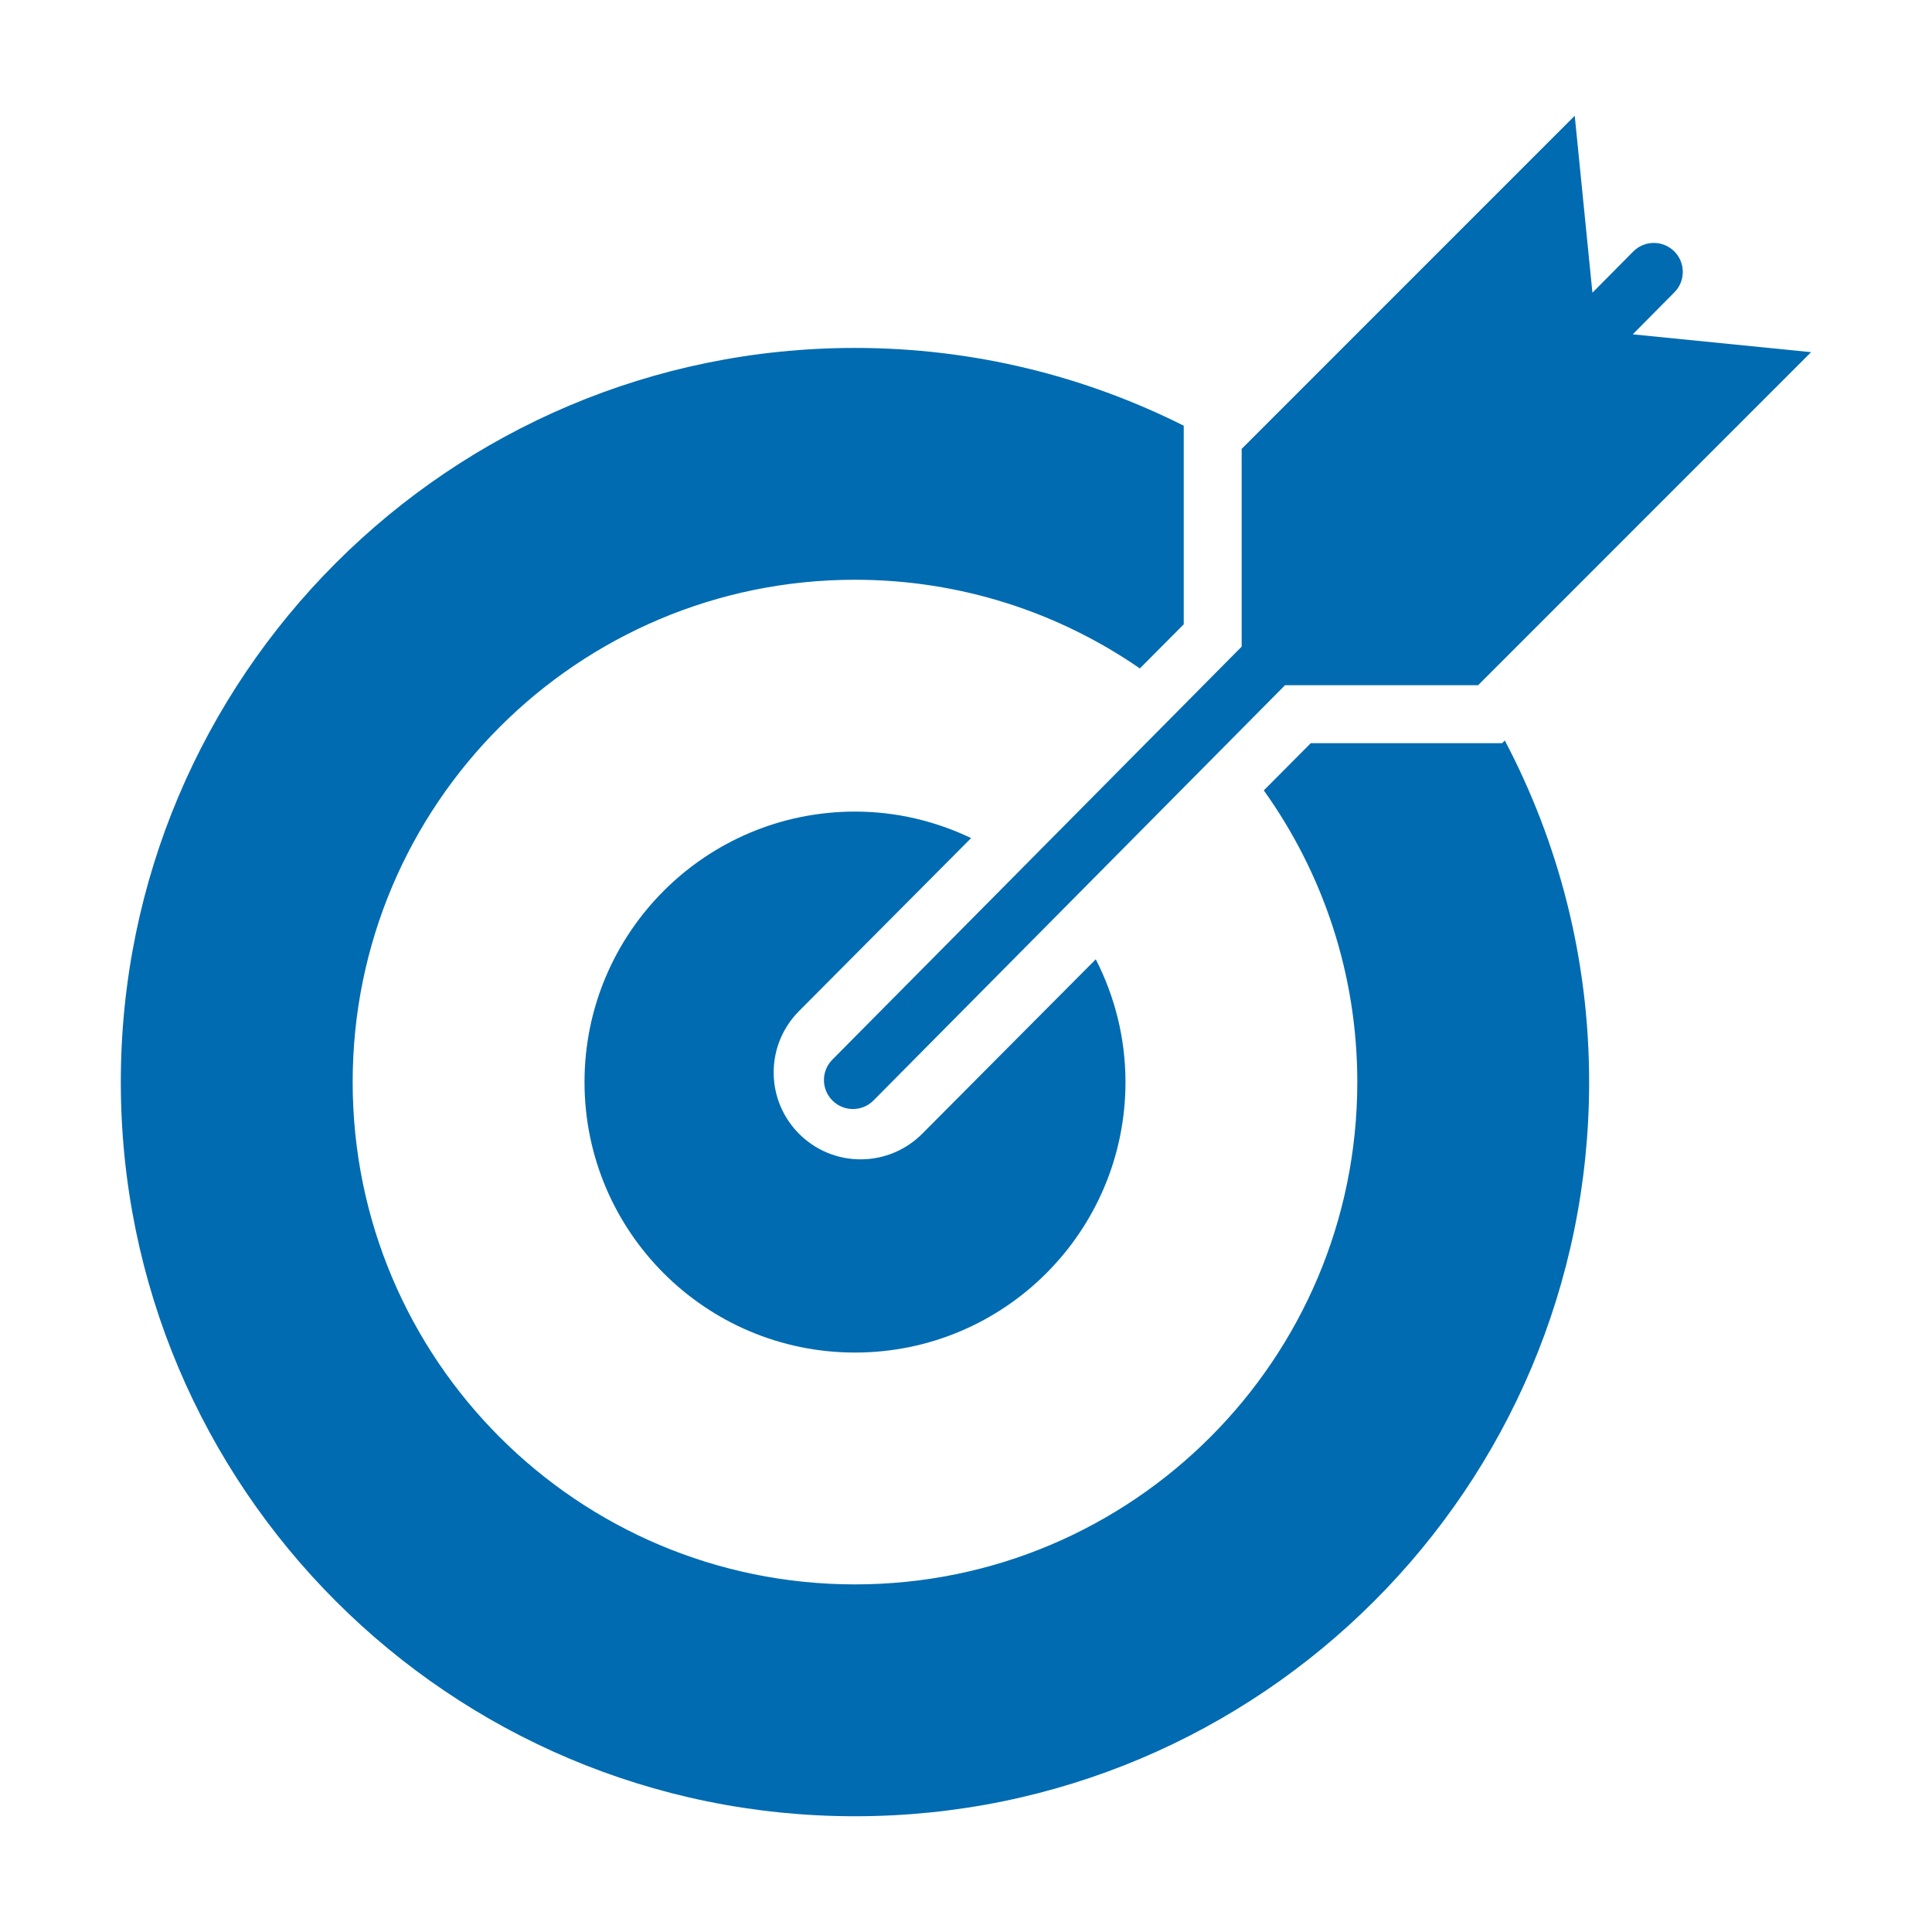 <?xml version="1.0" encoding="UTF-8"?>
<svg width="1200pt" height="1200pt" version="1.1" viewBox="0 0 1200 1200" xmlns="http://www.w3.org/2000/svg">
 <g fill="#006bb1">
  <path d="m572.82 704.18c-9.793 9.816-23.316 15.91-38.281 15.91-29.82 0-54-24.18-54-54 0-14.855 6.012-28.309 15.73-38.074v-0.012l0.086-0.086c0.012-0.012 0.012-0.023 0.023-0.023l106.8-107.35c-21.875-10.441-46.262-16.453-72.121-16.453-92.773 0-168 75.254-168 168s75.227 168 168 168c92.773 0 168-75.254 168-168 0-27.48-6.742-53.352-18.445-76.262z"/>
  <path d="m1124.9 218.73-110.77-11.074 25.871-26.102c6.996-7.055 6.949-18.457-0.121-25.453-7.055-6.996-18.457-6.949-25.453 0.121l-25.344 25.57-10.992-109.89-206.88 206.91 0.004 122.82-254.23 256.54c-6.996 7.055-6.949 18.457 0.121 25.453 7.055 6.996 18.457 6.949 25.453-0.121l255.59-257.9h119.91z"/>
  <path d="m933 461.61h-118.86l-29.172 29.316c36.516 51.098 58.078 113.59 58.078 181.16 0 172.3-139.71 312.01-312 312.01s-312-139.71-312-312.01c0-172.27 139.71-311.99 312-311.99 65.711 0 126.65 20.363 176.94 55.078l27.254-27.395v-123.37c-61.453-30.84-130.77-48.301-204.2-48.301-251.81 0-456 204.17-456 455.99 0 251.84 204.19 456.01 456 456.01 251.83 0 456-204.17 456-456.01 0-76.621-18.996-148.77-52.379-212.16z"/>
 </g>
</svg>
